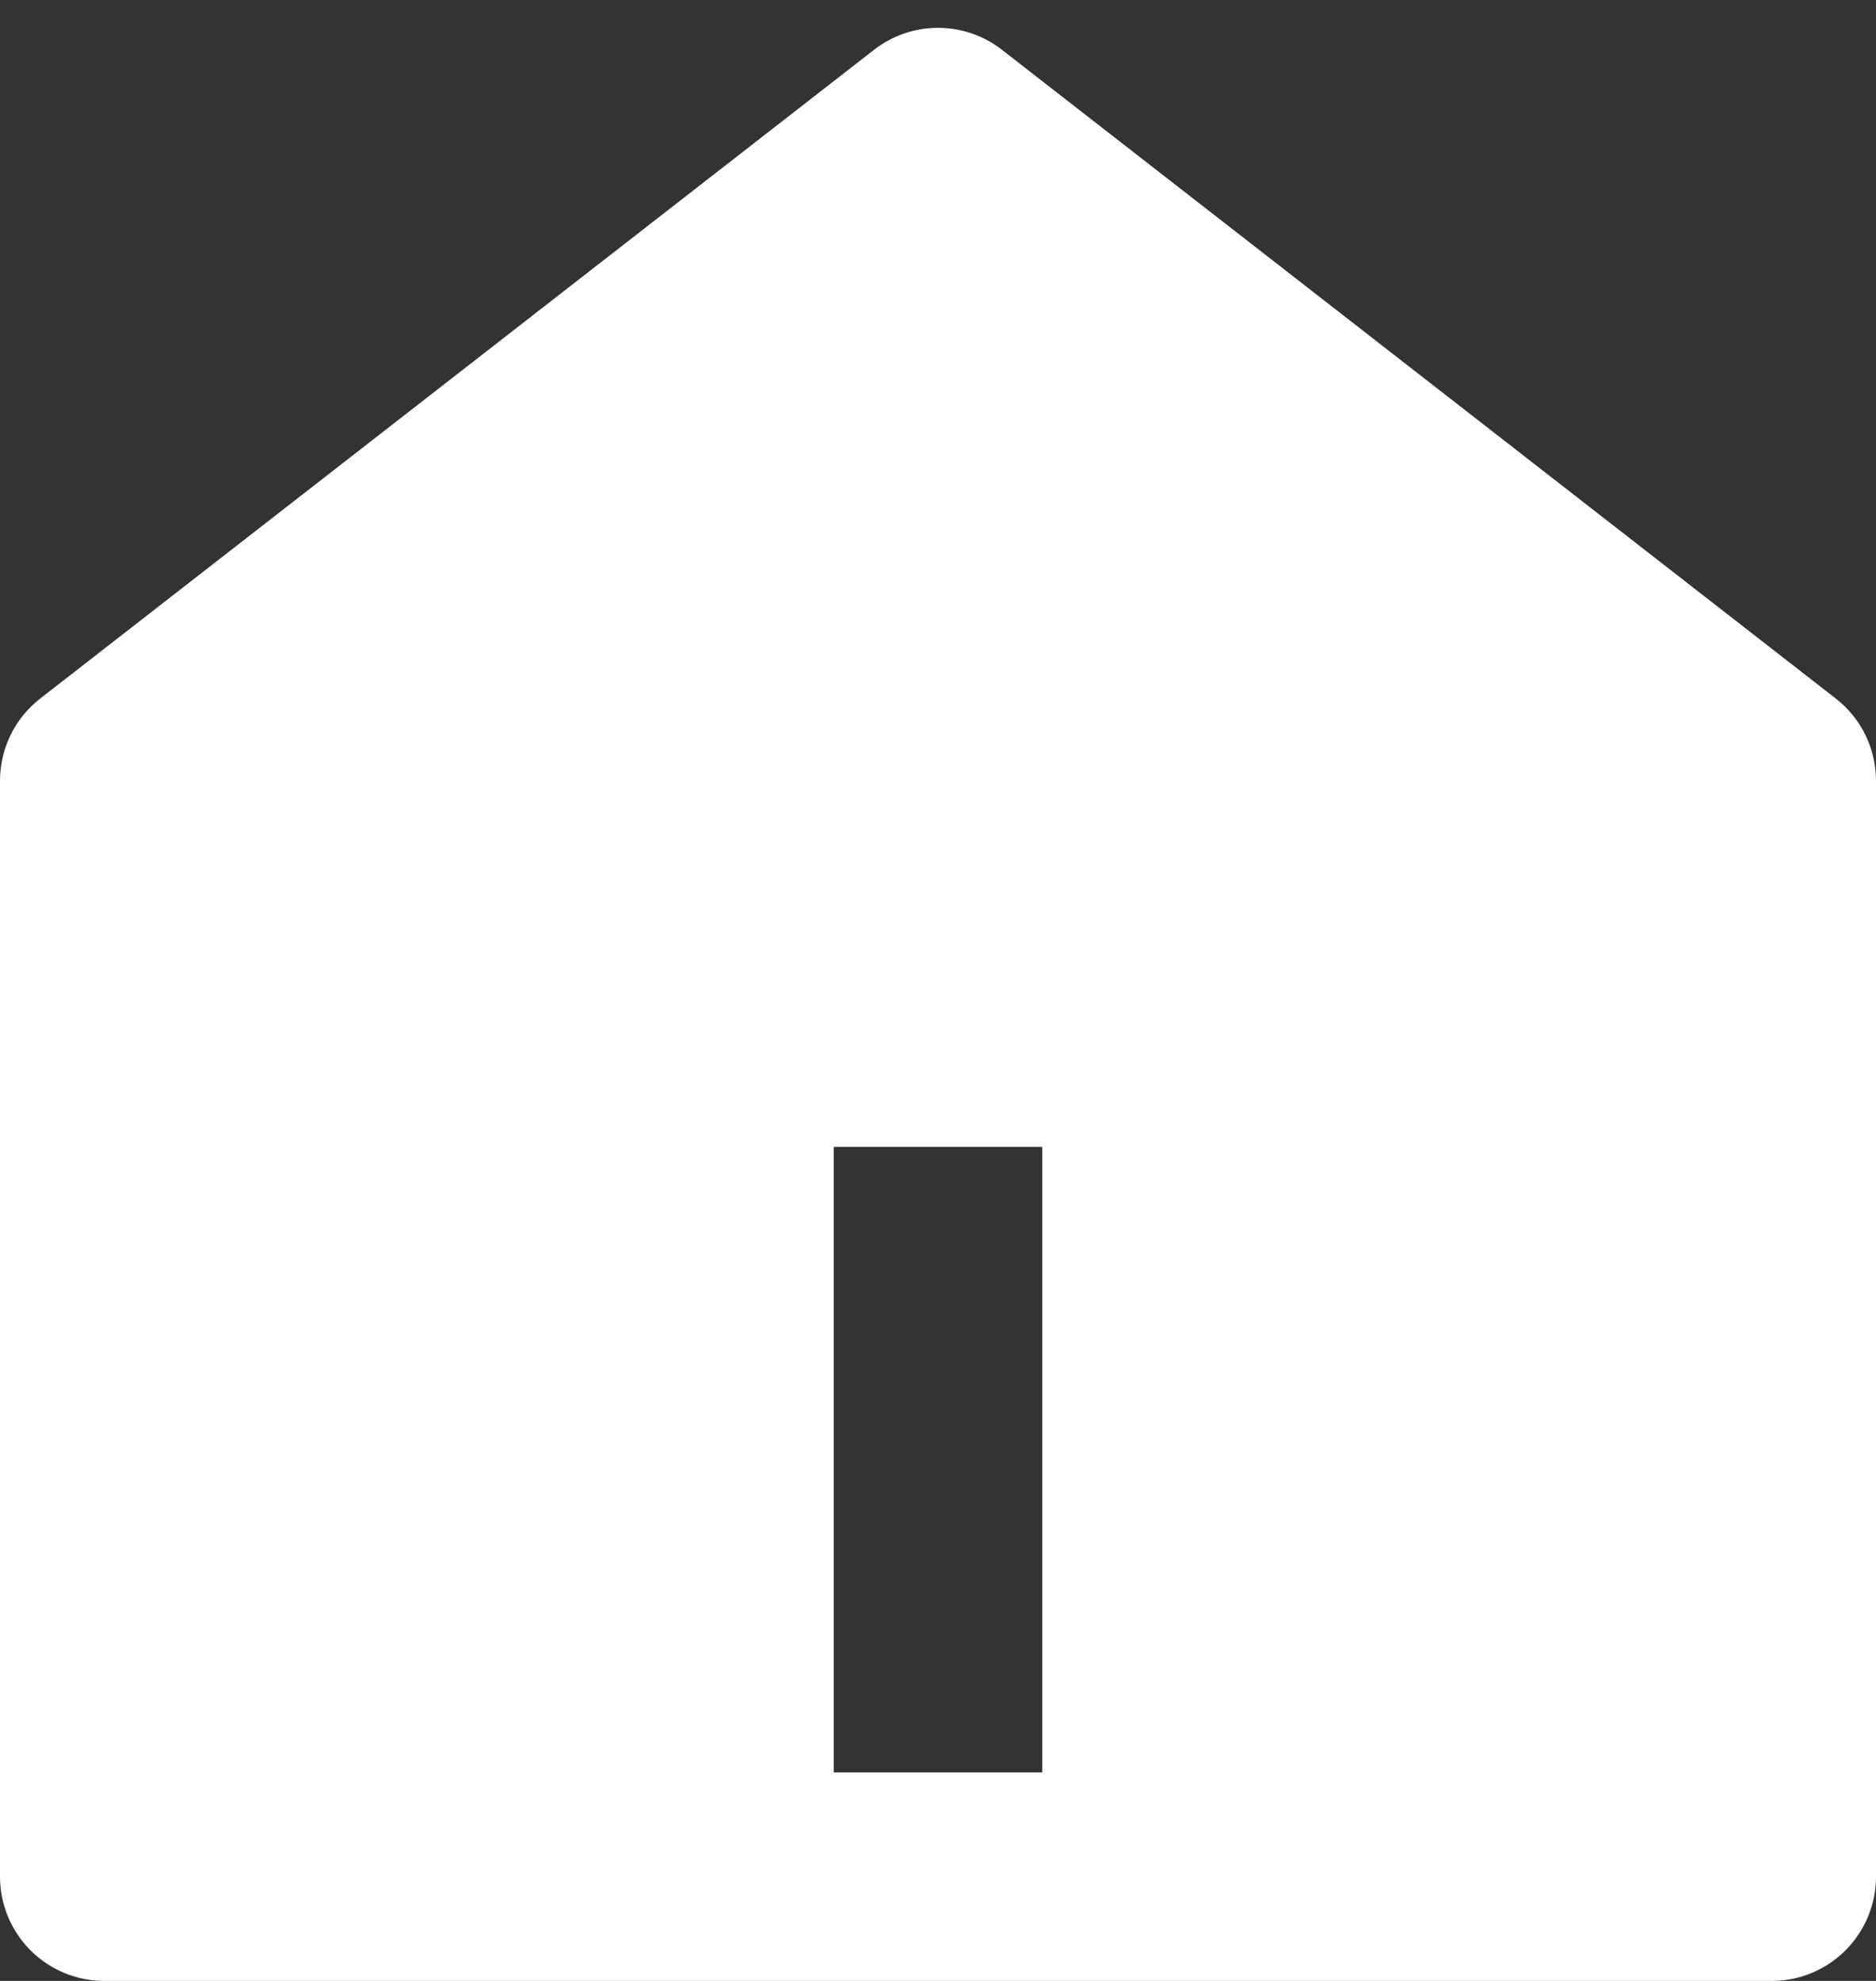 <svg width="36" height="38" viewBox="0 0 36 38" fill="none" xmlns="http://www.w3.org/2000/svg">
<rect x="0" y="0" width="36" height="38" fill="#333333" stroke="none"/>
<path d="M36 36C36 36.53 35.789 37.039 35.414 37.414C35.039 37.789 34.53 38 34 38H2C1.47 38 0.961 37.789 0.586 37.414C0.211 37.039 4.81421e-07 36.53 4.81421e-07 36V14.98C-0 14.675 0.069 14.374 0.203 14.1C0.337 13.826 0.531 13.587 0.772 13.4L16.772 0.956C17.123 0.682 17.555 0.534 18 0.534C18.445 0.534 18.877 0.682 19.228 0.956L35.228 13.4C35.469 13.587 35.663 13.826 35.797 14.1C35.931 14.374 36 14.675 36 14.98V36ZM16 22V34H20V22H16Z" fill="white"/>
</svg>

